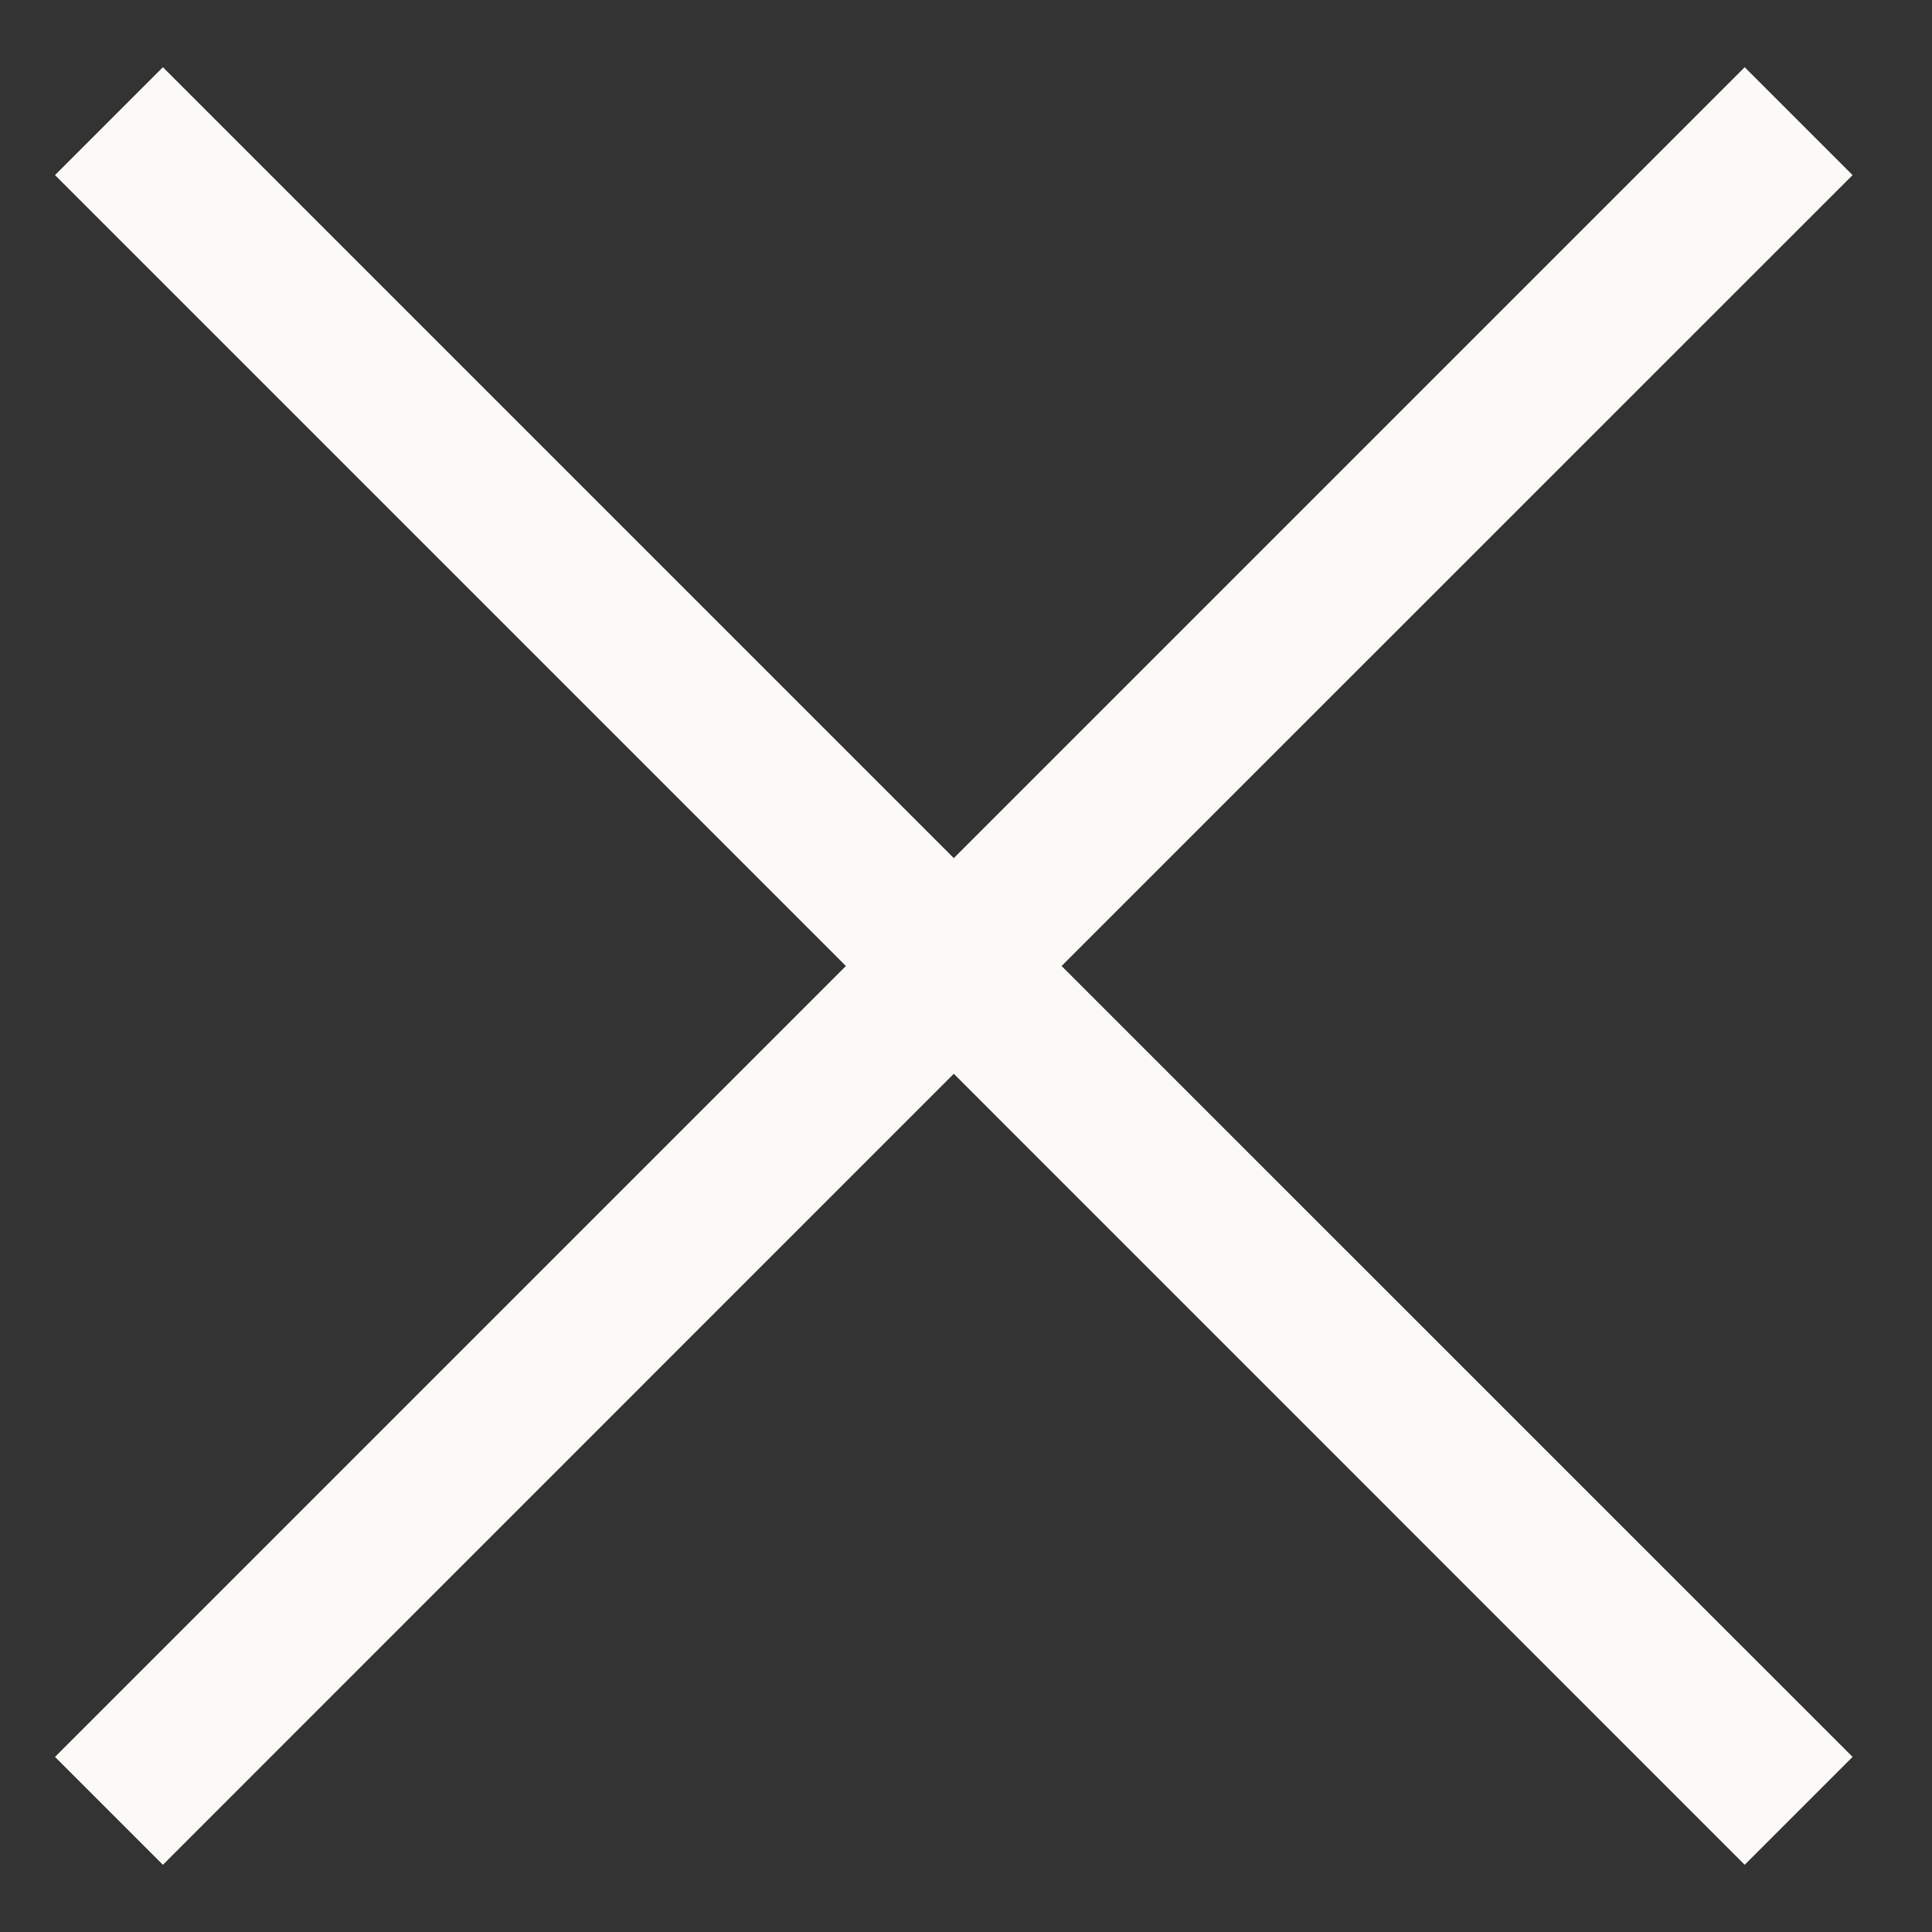 <svg width="19" height="19" viewBox="0 0 19 19" fill="none" xmlns="http://www.w3.org/2000/svg">
<rect x="0" y="0" width="19" height="19" fill="#333333" stroke="none"/>
<path d="M18.219 1.722L10.44 9.5L18.219 17.278L17.158 18.339L9.38 10.56L1.602 18.339L0.541 17.278L8.319 9.5L0.541 1.722L1.602 0.661L9.38 8.439L17.158 0.661L18.219 1.722Z" fill="#FCFAF6"/>
</svg>
